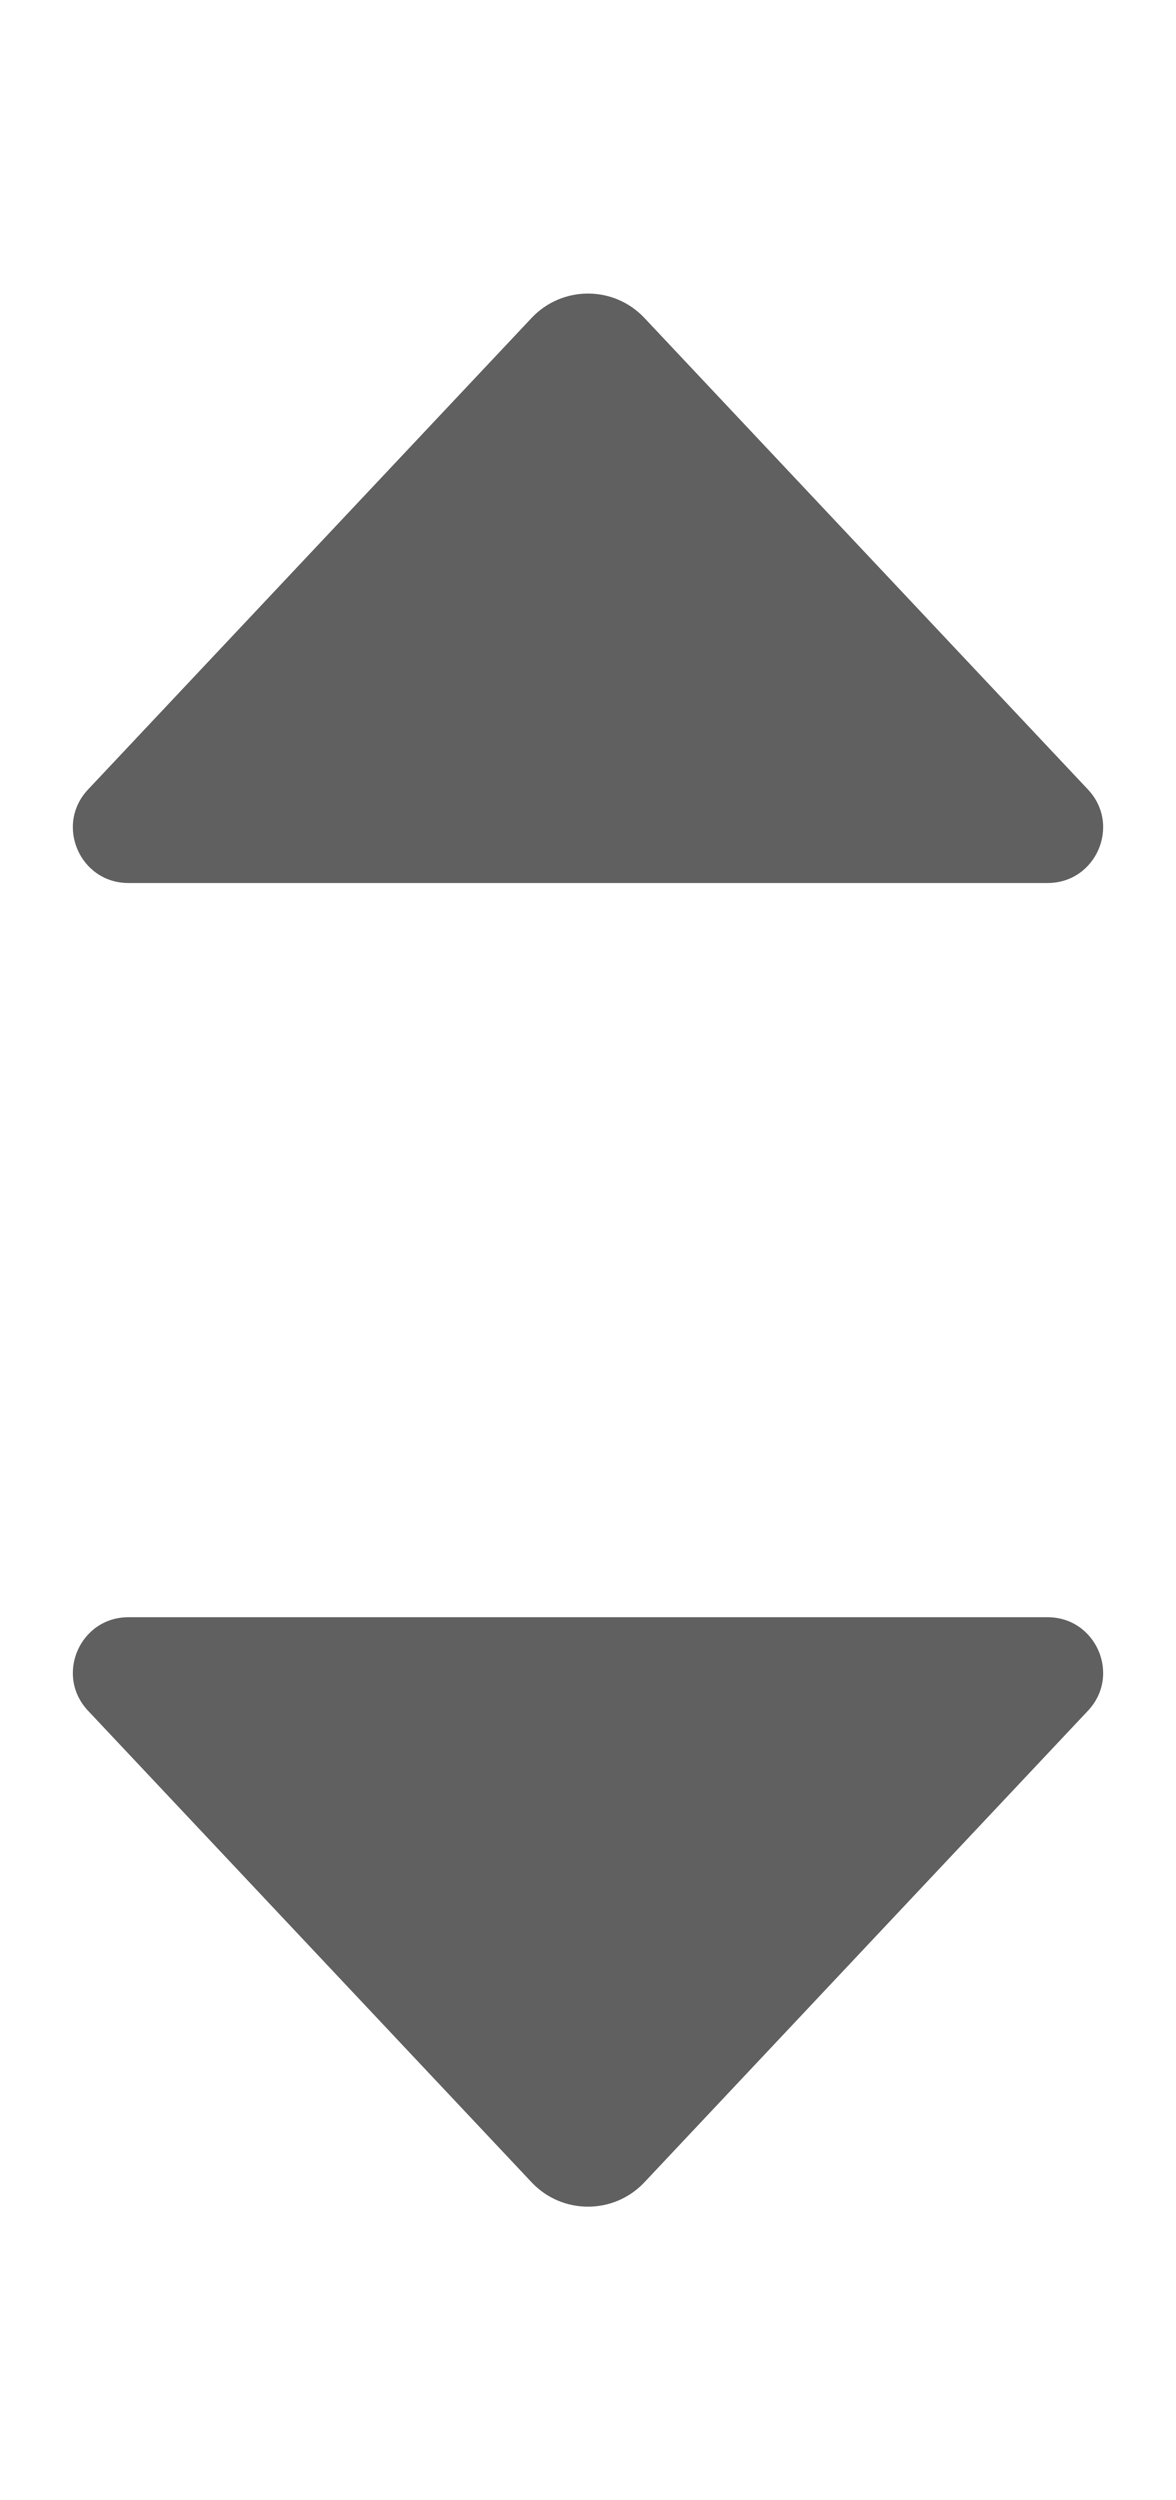 <svg width="8" height="17" viewBox="0 0 8 17" fill="none" xmlns="http://www.w3.org/2000/svg">
<g clip-path="url(#clip0_74_514)">
<path d="M0.599 5.368L3.617 2.161C3.825 1.941 4.175 1.941 4.383 2.161L7.401 5.368C7.628 5.609 7.457 6.004 7.126 6.004L0.874 6.004C0.543 6.004 0.372 5.609 0.599 5.368Z" fill="#606060"/>
</g>
<path d="M7.401 11.632L4.383 14.839C4.175 15.059 3.825 15.059 3.617 14.839L0.599 11.632C0.372 11.391 0.543 10.996 0.874 10.996H7.126C7.457 10.996 7.628 11.391 7.401 11.632Z" fill="#606060"/>
<defs>
<clipPath id="clip0_74_514">
<rect width="8" height="8" fill="white" transform="translate(8 8) rotate(180)"/>
</clipPath>
</defs>
</svg>
